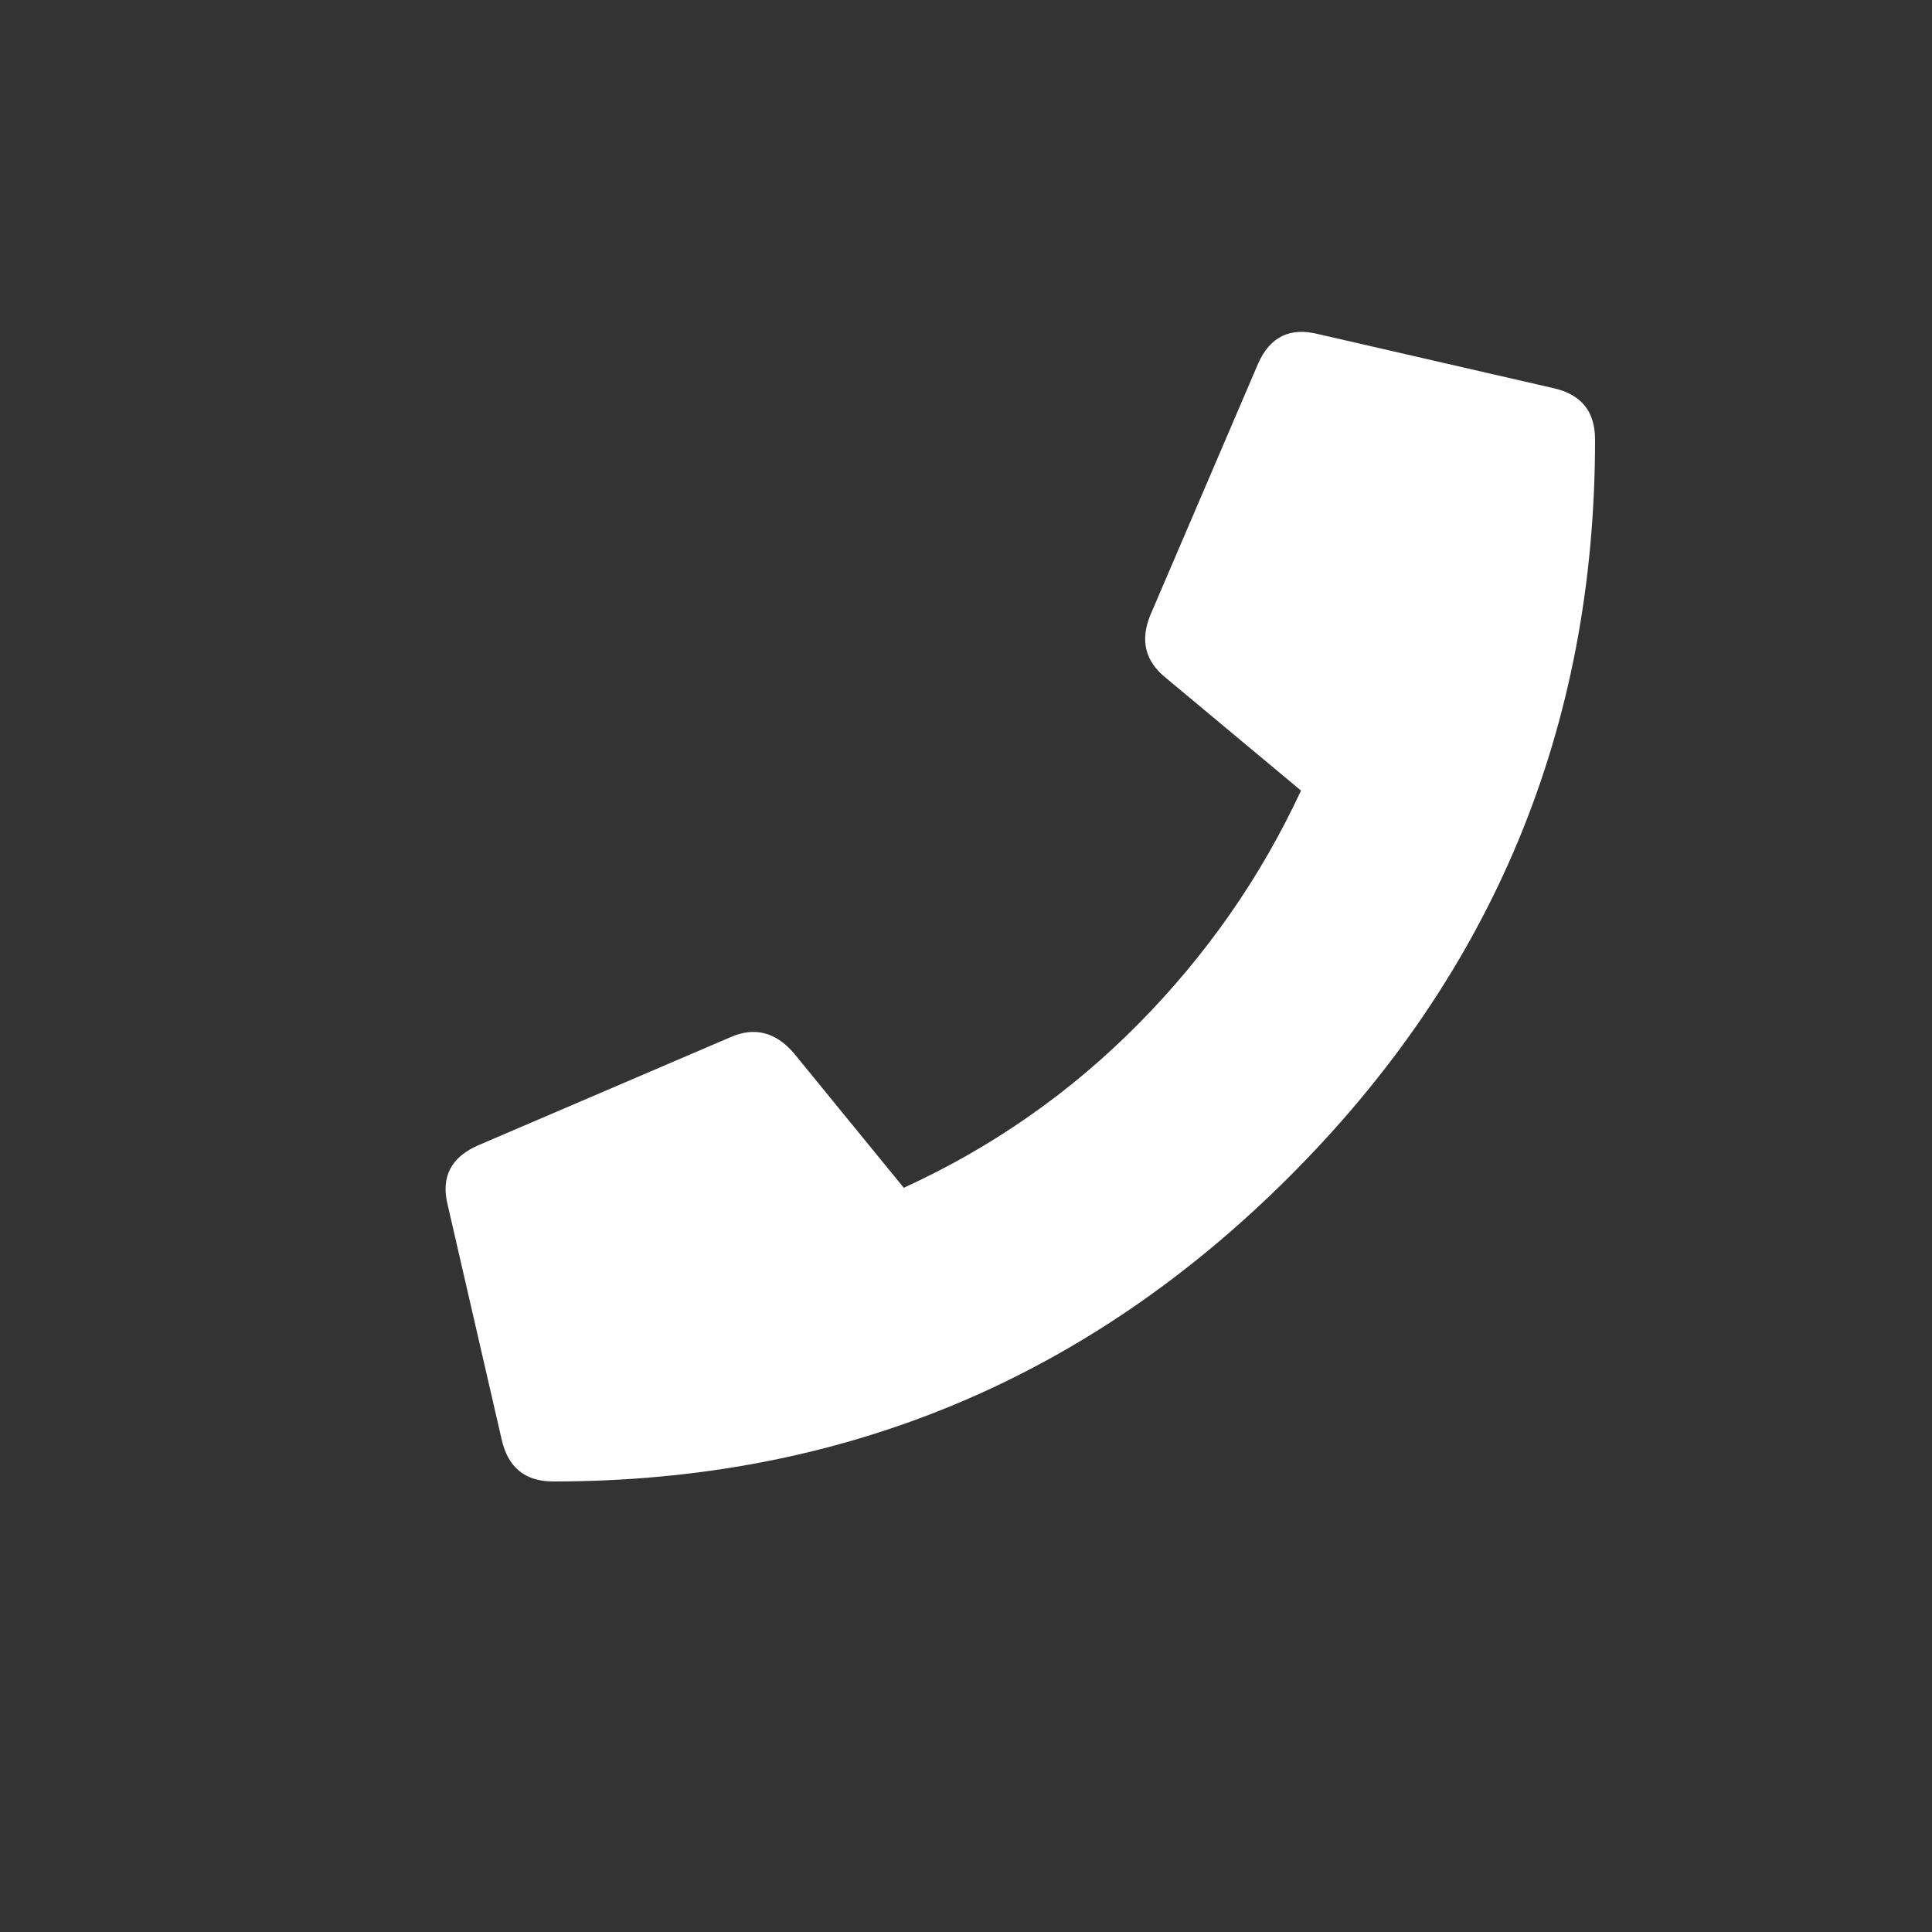 <?xml version="1.0" encoding="utf-8"?>
<!-- Generator: Adobe Illustrator 25.2.3, SVG Export Plug-In . SVG Version: 6.00 Build 0)  -->
<svg version="1.1" id="Ebene_1" xmlns="http://www.w3.org/2000/svg" xmlns:xlink="http://www.w3.org/1999/xlink" x="0px" y="0px"
	 viewBox="0 0 50 50" style="enable-background:new 0 0 50 50;" xml:space="preserve">
<rect x="0" y="0" width="50" height="50" fill="#333333" stroke="none"/>
<style type="text/css">
	.st0{fill:#FFFFFF;}
</style>
<g>
	<path class="st0" d="M40.18,10.04c0.74,0.16,1.1,0.6,1.1,1.34c0,7.44-2.63,13.79-7.9,19.06s-11.62,7.9-19.06,7.9
		c-0.74,0-1.18-0.37-1.34-1.1l-1.39-6.04c-0.19-0.74,0.08-1.26,0.81-1.57l6.51-2.79c0.62-0.27,1.16-0.13,1.63,0.41l2.85,3.49
		c2.29-1.05,4.31-2.46,6.07-4.24c1.76-1.78,3.17-3.8,4.21-6.04l-3.49-2.91c-0.54-0.43-0.68-0.97-0.41-1.63l2.79-6.51
		c0.31-0.7,0.83-0.95,1.57-0.76L40.18,10.04z"/>
</g>
</svg>
